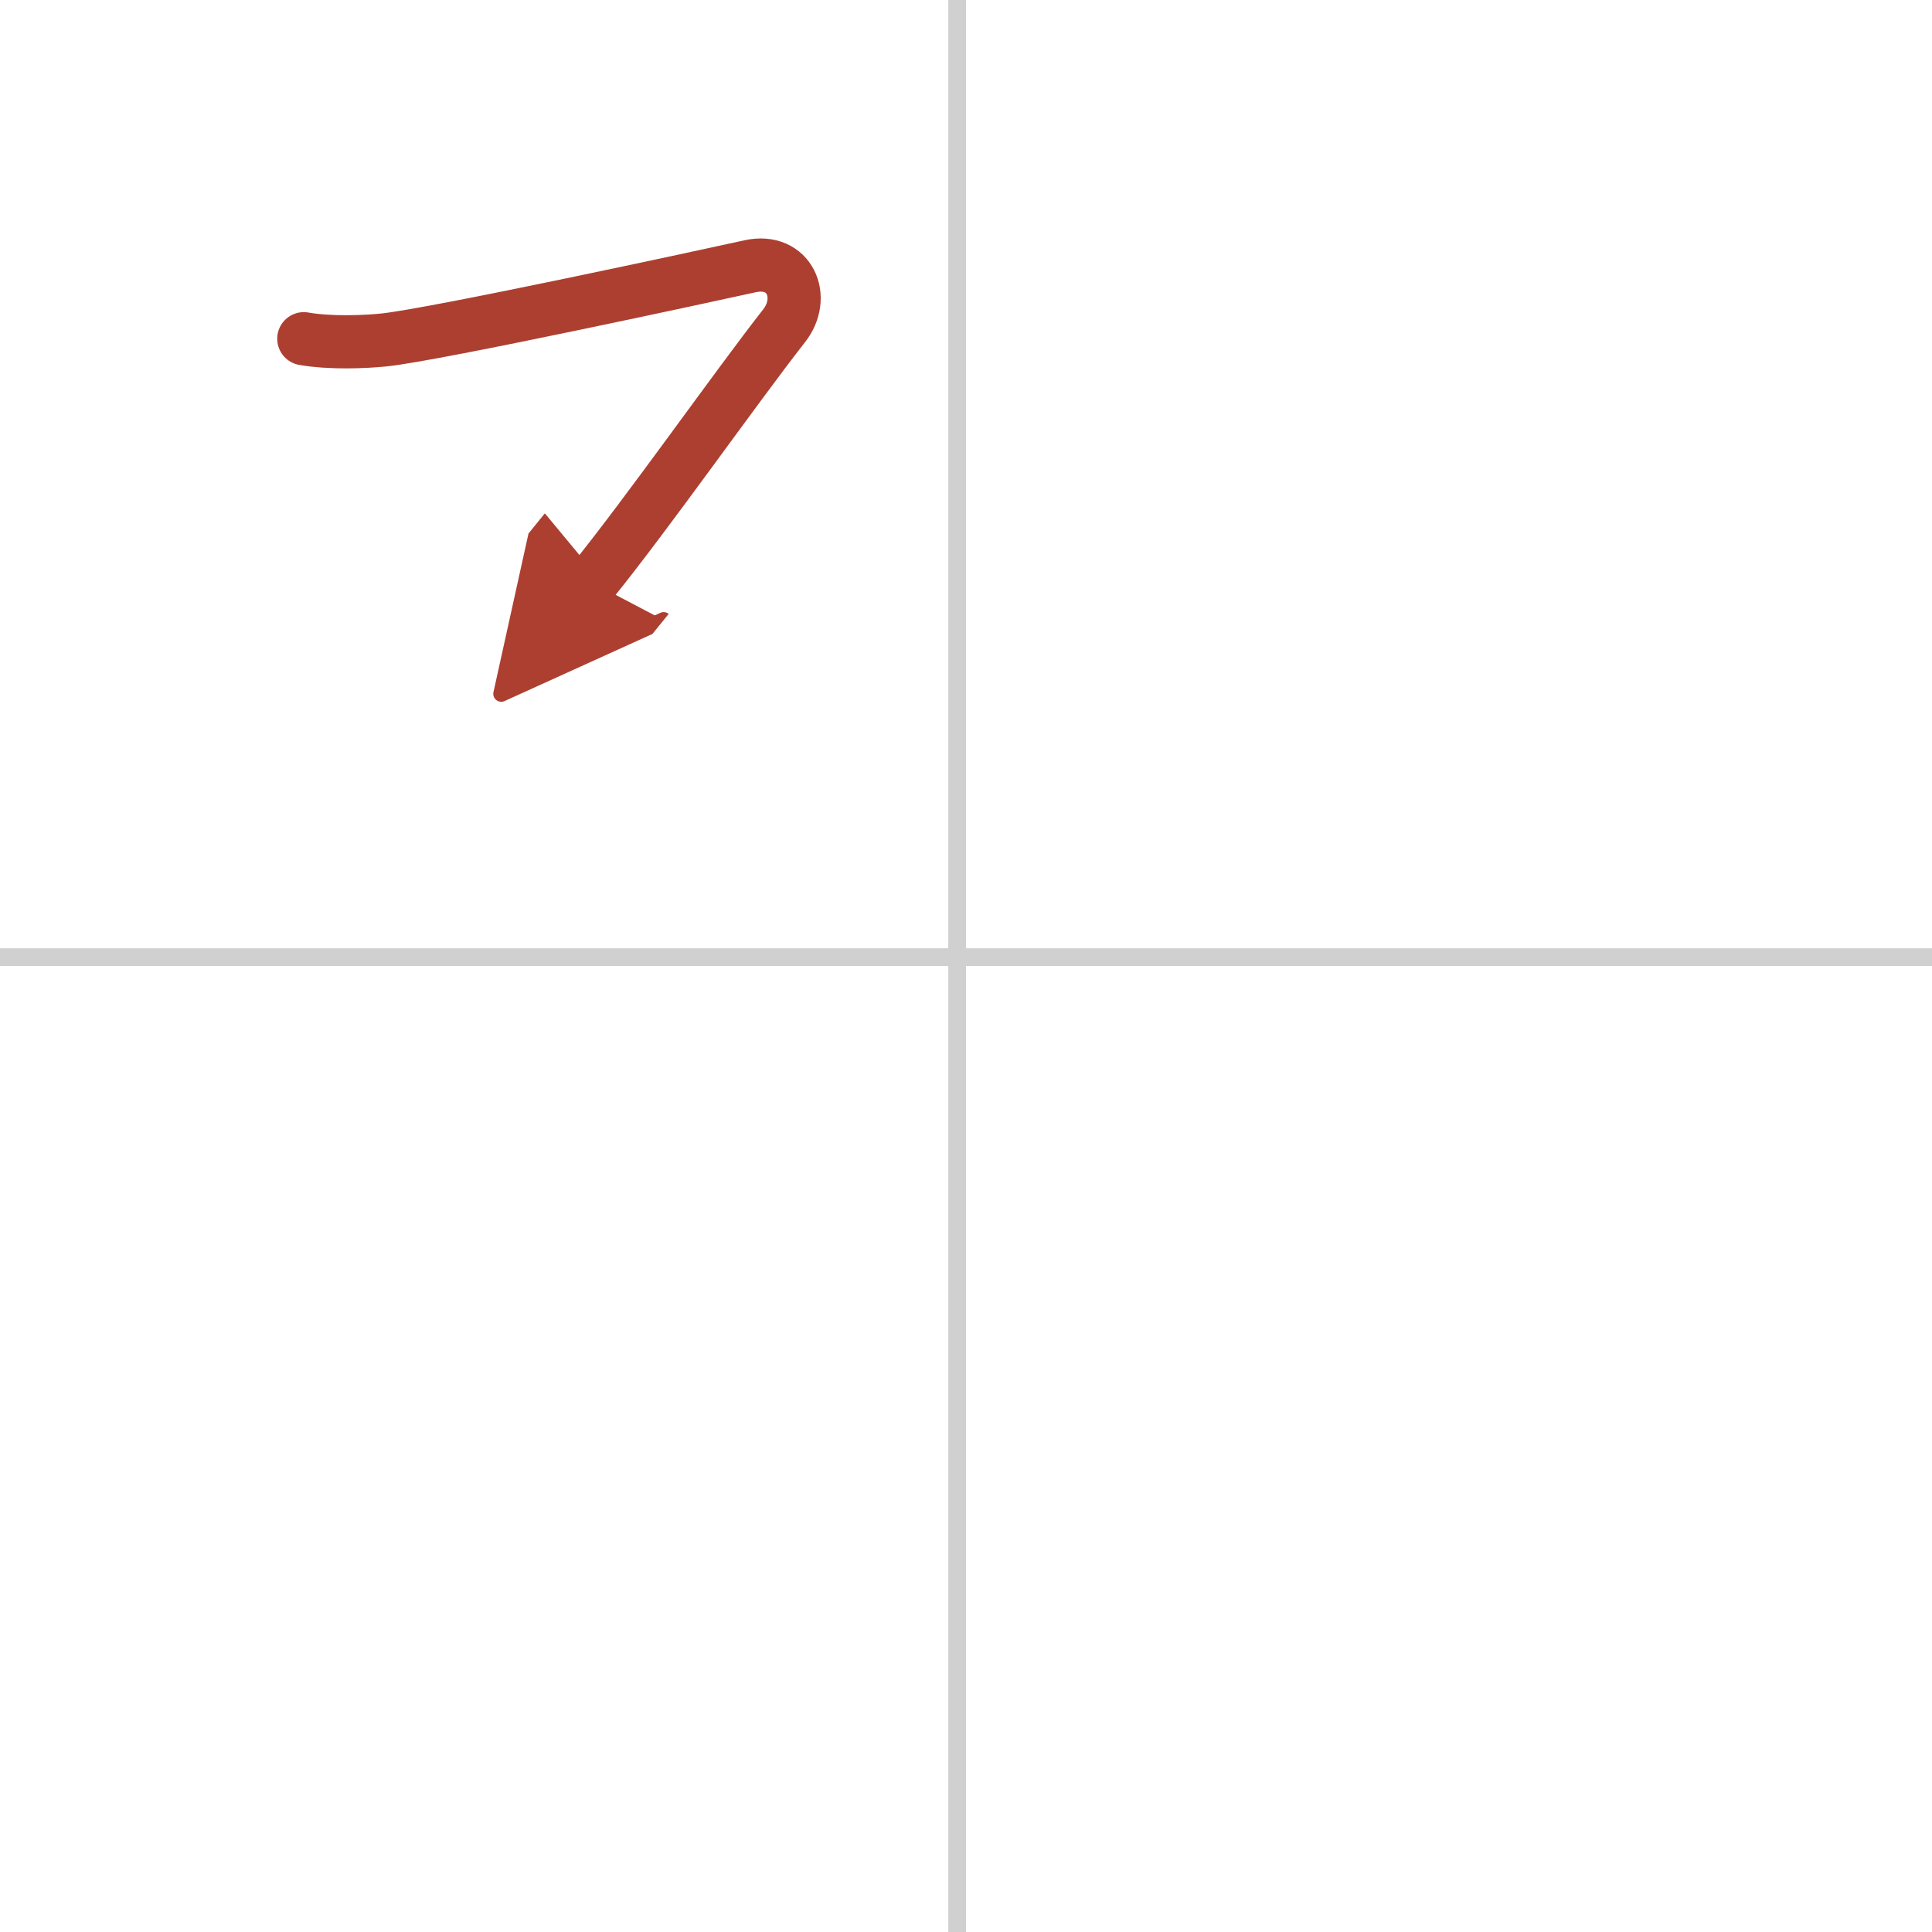 <svg width="400" height="400" viewBox="0 0 109 109" xmlns="http://www.w3.org/2000/svg"><defs><marker id="a" markerWidth="4" orient="auto" refX="1" refY="5" viewBox="0 0 10 10"><polyline points="0 0 10 5 0 10 1 5" fill="#ad3f31" stroke="#ad3f31"/></marker></defs><g fill="none" stroke-linecap="round" stroke-linejoin="round" stroke-width="3"><rect width="100%" height="100%" fill="#fff" stroke="#fff"/><line x1="54" x2="54" y2="109" stroke="#d0d0d0" stroke-width="1"/><line x2="109" y1="54" y2="54" stroke="#d0d0d0" stroke-width="1"/><path d="M17.14,19.11c1.48,0.26,3.44,0.18,4.52,0.07c2.96-0.31,18.45-3.67,20.67-4.16c2.22-0.48,3.18,1.75,1.9,3.37C41.5,21.88,36.5,29,33.38,32.85" marker-end="url(#a)" stroke="#ad3f31"/></g></svg>
